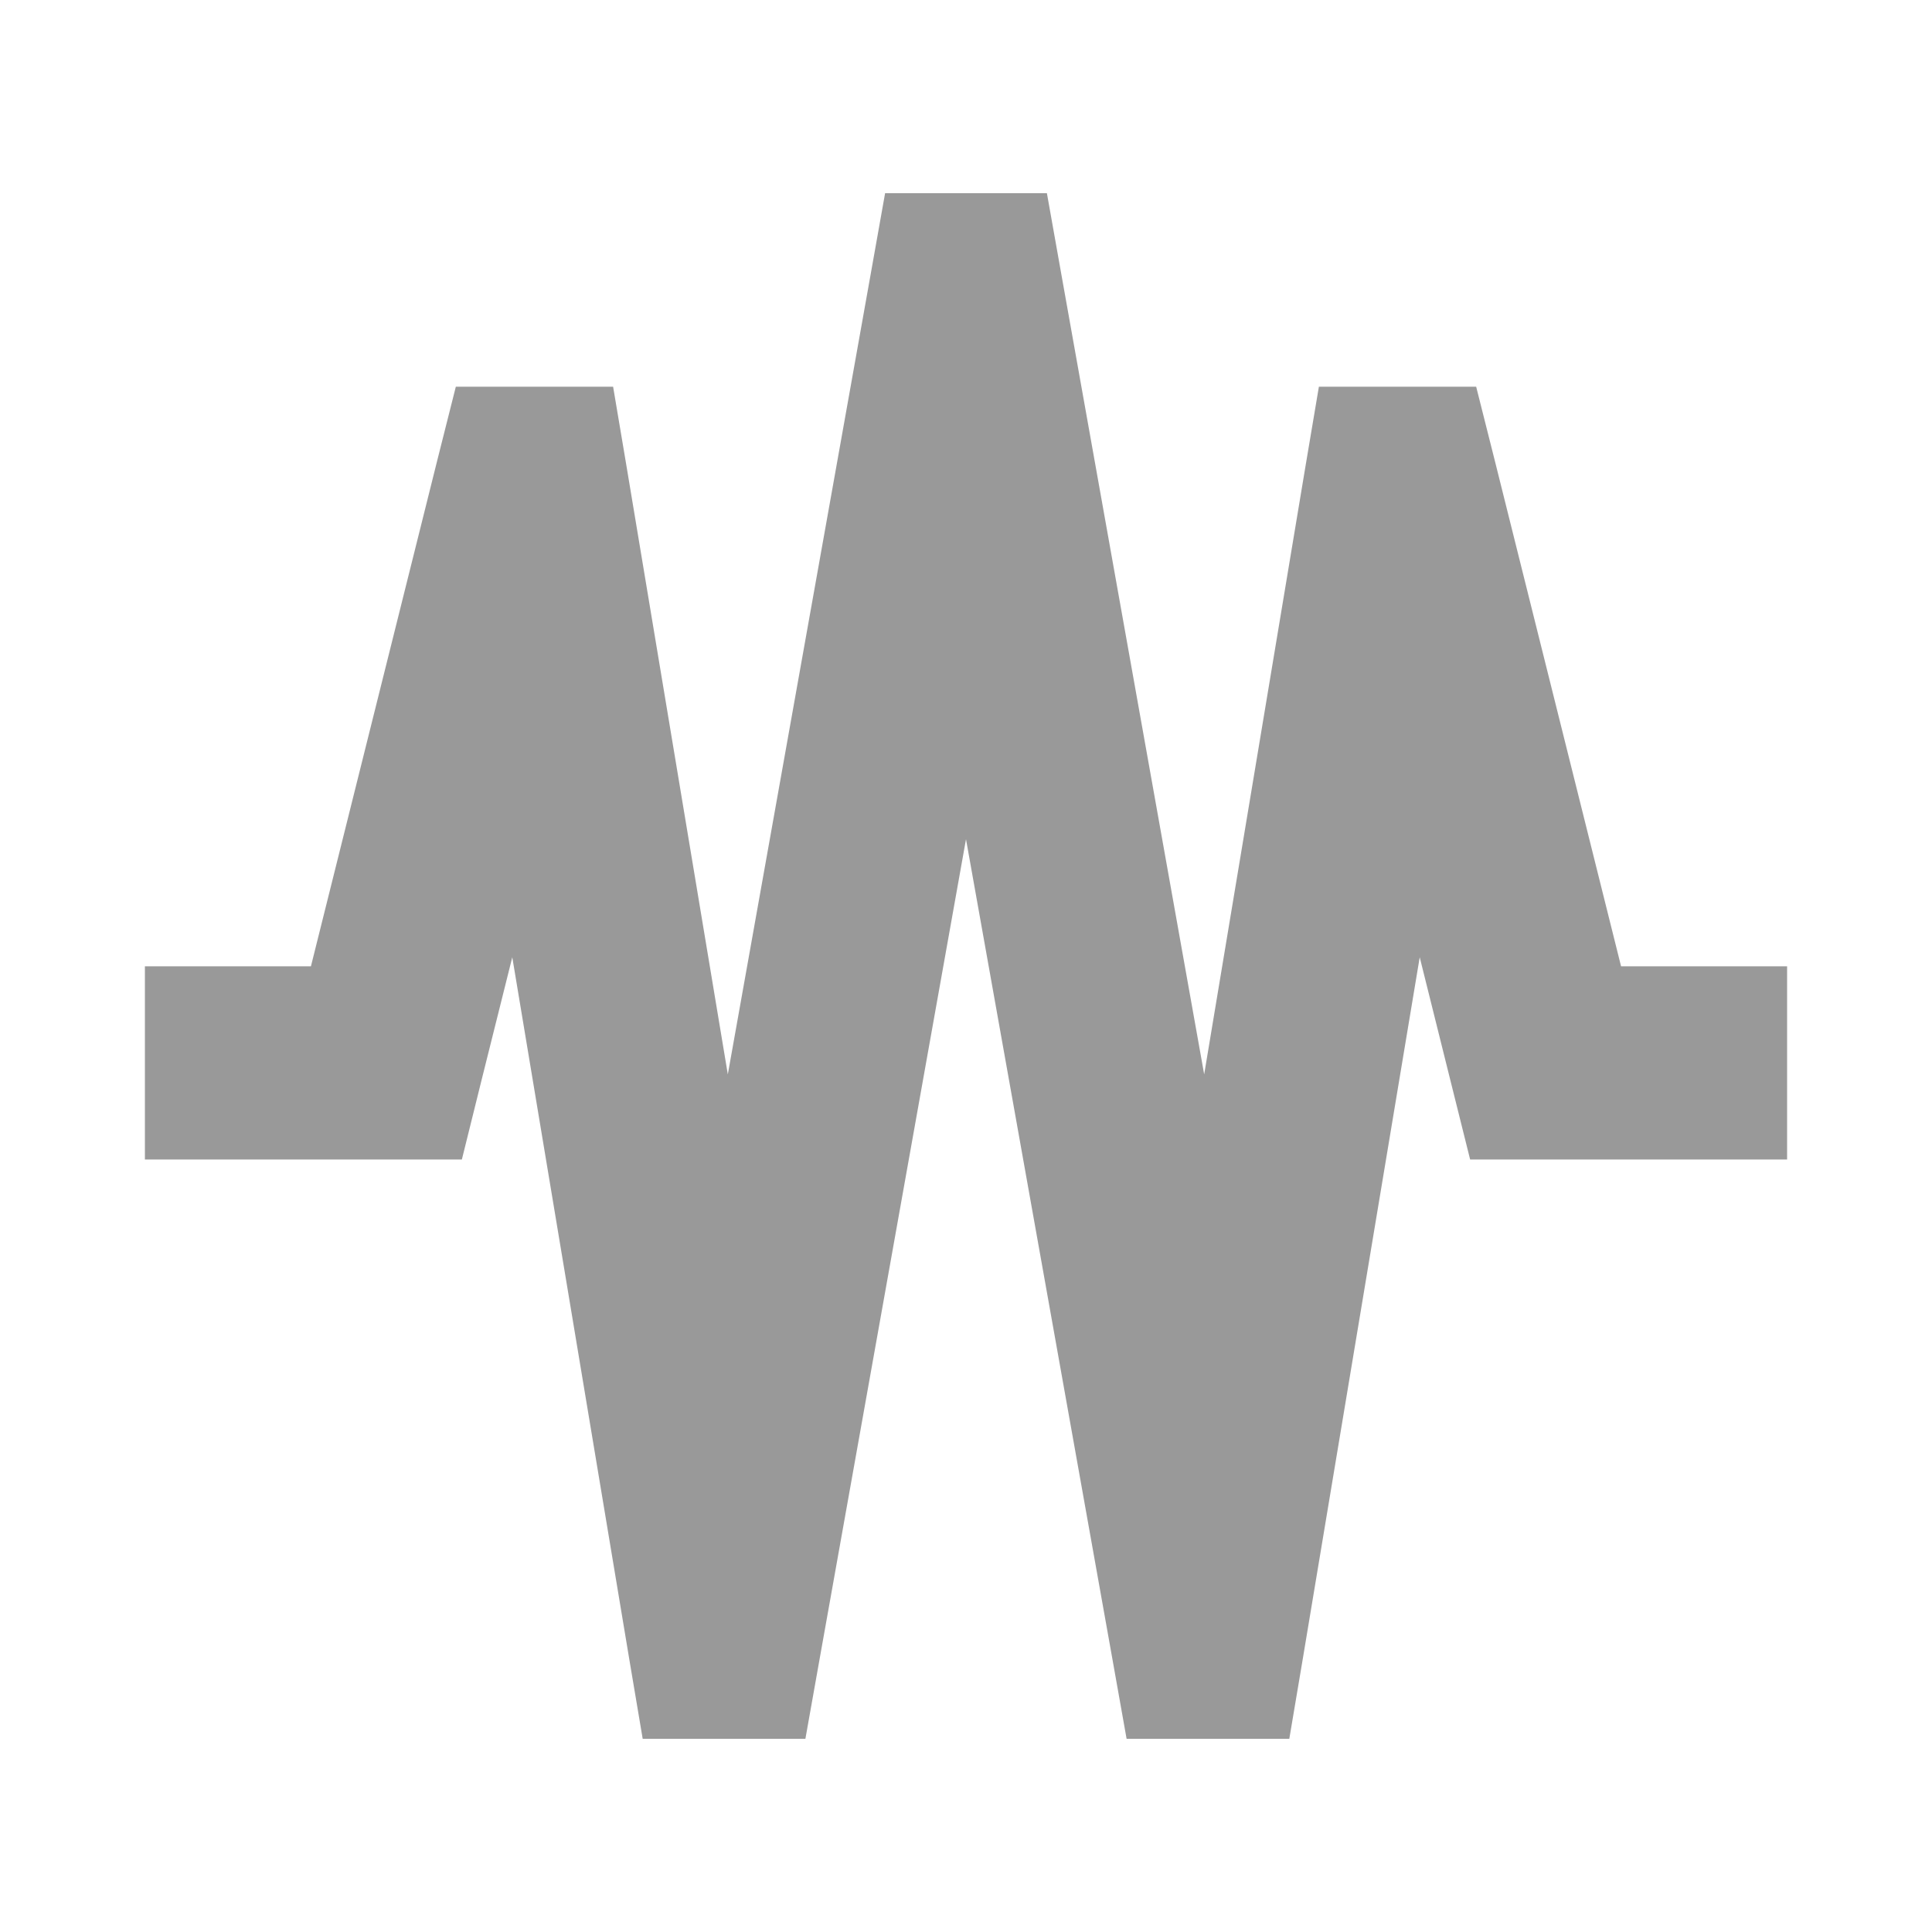 <svg xmlns="http://www.w3.org/2000/svg" viewBox="0 0 640 640"><!--! Font Awesome Pro 7.1.0 by @fontawesome - https://fontawesome.com License - https://fontawesome.com/license (Commercial License) Copyright 2025 Fonticons, Inc. --><path opacity=".4" fill="currentColor" d="M288.5 90.4L293.2 64L346.8 64L351.5 90.4L398.9 355.9L432.4 154.8L436.9 128.1L489 128.1L495.1 152.3L537 320.1L592 320.1L592 384.1L487 384.1C483.7 371 478.2 348.7 470.3 317.1L431.6 549.3L427.1 576L373.2 576L368.5 549.6L320 278L271.5 549.6L266.8 576L212.9 576L208.4 549.3L169.7 317.1C161.8 348.7 156.2 371 153 384.1L48 384.1L48 320.1L103 320.1L144.9 152.3L151 128.1L203.1 128.1L207.6 154.8L241.1 355.9L288.5 90.4z"/><path fill="currentColor" d=""/></svg>